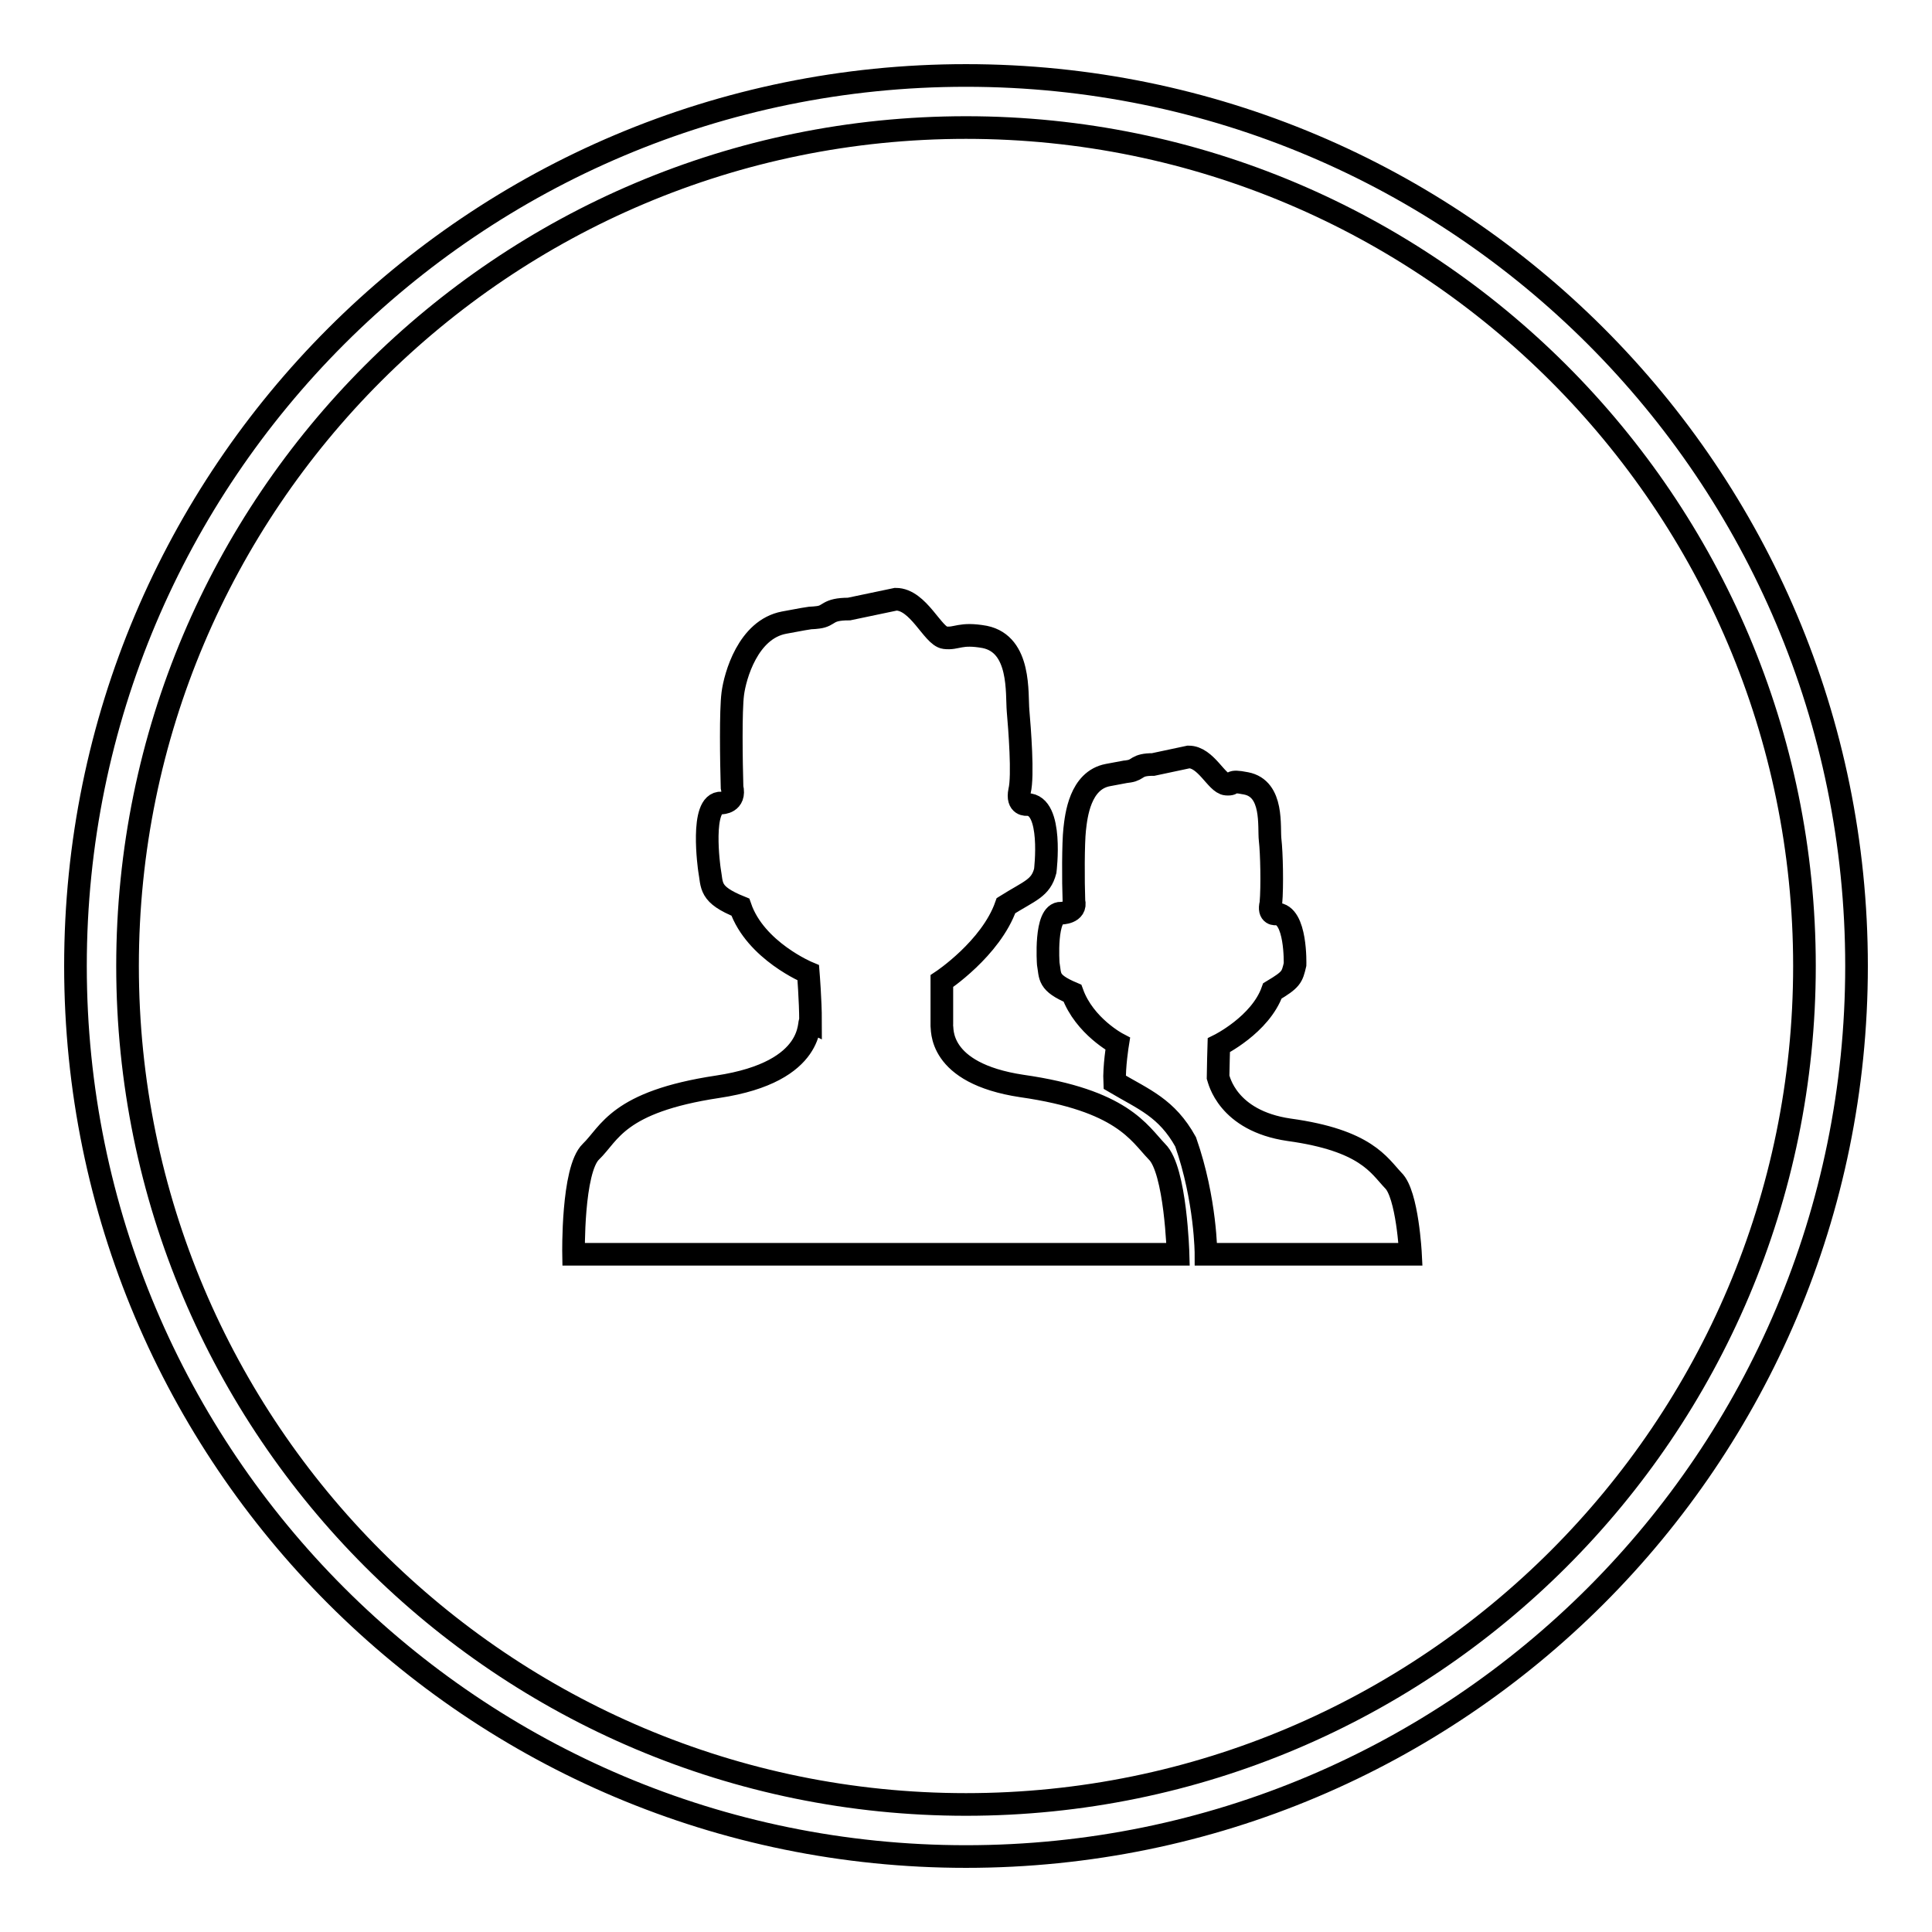<?xml version="1.0" encoding="utf-8"?>
<!-- Svg Vector Icons : http://www.onlinewebfonts.com/icon -->
<!DOCTYPE svg PUBLIC "-//W3C//DTD SVG 1.1//EN" "http://www.w3.org/Graphics/SVG/1.1/DTD/svg11.dtd">
<svg version="1.1" xmlns="http://www.w3.org/2000/svg" xmlns:xlink="http://www.w3.org/1999/xlink" x="0px" y="0px" viewBox="0 0 256 256" enable-background="new 0 0 256 256" xml:space="preserve">
<g><g><path stroke-width="3" fill-opacity="0" stroke="#000000"  d="M128,10C62.8,10,10,62.8,10,128c0,65.2,52.8,118,118,118c65.2,0,118-52.8,118-118C246,62.8,193.2,10,128,10z M128,239.1c-61.3,0-111.1-49.7-111.1-111.1S66.7,16.9,128,16.9S239.1,66.7,239.1,128S189.3,239.1,128,239.1z M135.4,143.9c-11.3-1.7-10.5-7.7-10.6-8.1c0-1,0-5.8,0-5.8s6.5-4.3,8.5-10c3.2-2,4.6-2.3,5.2-4.6c0,0,1.1-8.8-2.4-8.8c0,0-1.4,0.2-1-1.8c0.5-2,0-8.3-0.2-10.6c-0.2-2.3,0.4-8.8-4.4-9.8c-3.3-0.6-3.7,0.3-5.3,0.1c-1.6-0.2-3.5-5.1-6.5-5.1l-6.2,1.3c-3,0-2.5,0.9-4.1,1.1c-1.6,0.2,0.3-0.2-4.5,0.7c-4.8,0.9-6.5,7.1-6.8,9.4s-0.2,8.9-0.1,12.4c0.5,2.1-1.4,2.1-1.4,2.1c-2.9-0.2-1.6,8.8-1.6,8.8c0.4,2.2-0.1,3.3,4.1,5c2,5.8,9,8.7,9,8.7s0.3,3.7,0.3,6.4c-0.4-0.2,1,6.7-12.3,8.7c-13.3,2-14.3,6.2-16.8,8.6c-2.5,2.4-2.3,13.6-2.3,13.6h80.1c0,0-0.3-11.2-2.8-13.6C150.9,150.1,148.7,145.8,135.4,143.9z M170.8,149.7c-8.2-1.2-9.3-6.7-9.4-7c0-0.8,0.1-4.2,0.1-4.2s5.5-2.7,7.1-7.2c2.5-1.5,2.6-1.8,3-3.5c0,0,0.2-6.7-2.5-6.7c0,0-1.1,0.2-0.7-1.4c0.2-2.3,0.1-6.7-0.1-8.4s0.5-6.8-3.2-7.5c-2.5-0.5-1.3,0.2-2.6,0.1s-2.7-3.6-5-3.6l-4.7,1c-2.3,0-1.9,0.7-3.2,0.9c-1.2,0.2,0.9-0.2-2.8,0.5c-3.7,0.7-4.2,5.4-4.4,7.2c-0.2,1.8-0.2,6.8-0.1,9.5c0.4,1.6-1.7,1.6-1.7,1.6c-2.2-0.1-1.7,6.7-1.7,6.7c0.3,1.7-0.1,2.5,3.2,3.9c1.6,4.4,6,6.7,6,6.7s-0.5,3.1-0.4,5.1c3.9,2.3,6.9,3.4,9.4,7.9c2.7,7.7,2.7,14.9,2.7,14.9c13.3,0,27.1,0,27.1,0s-0.4-8-2.3-9.8C182.7,154.4,181,151.1,170.8,149.7z"/></g></g>
</svg>